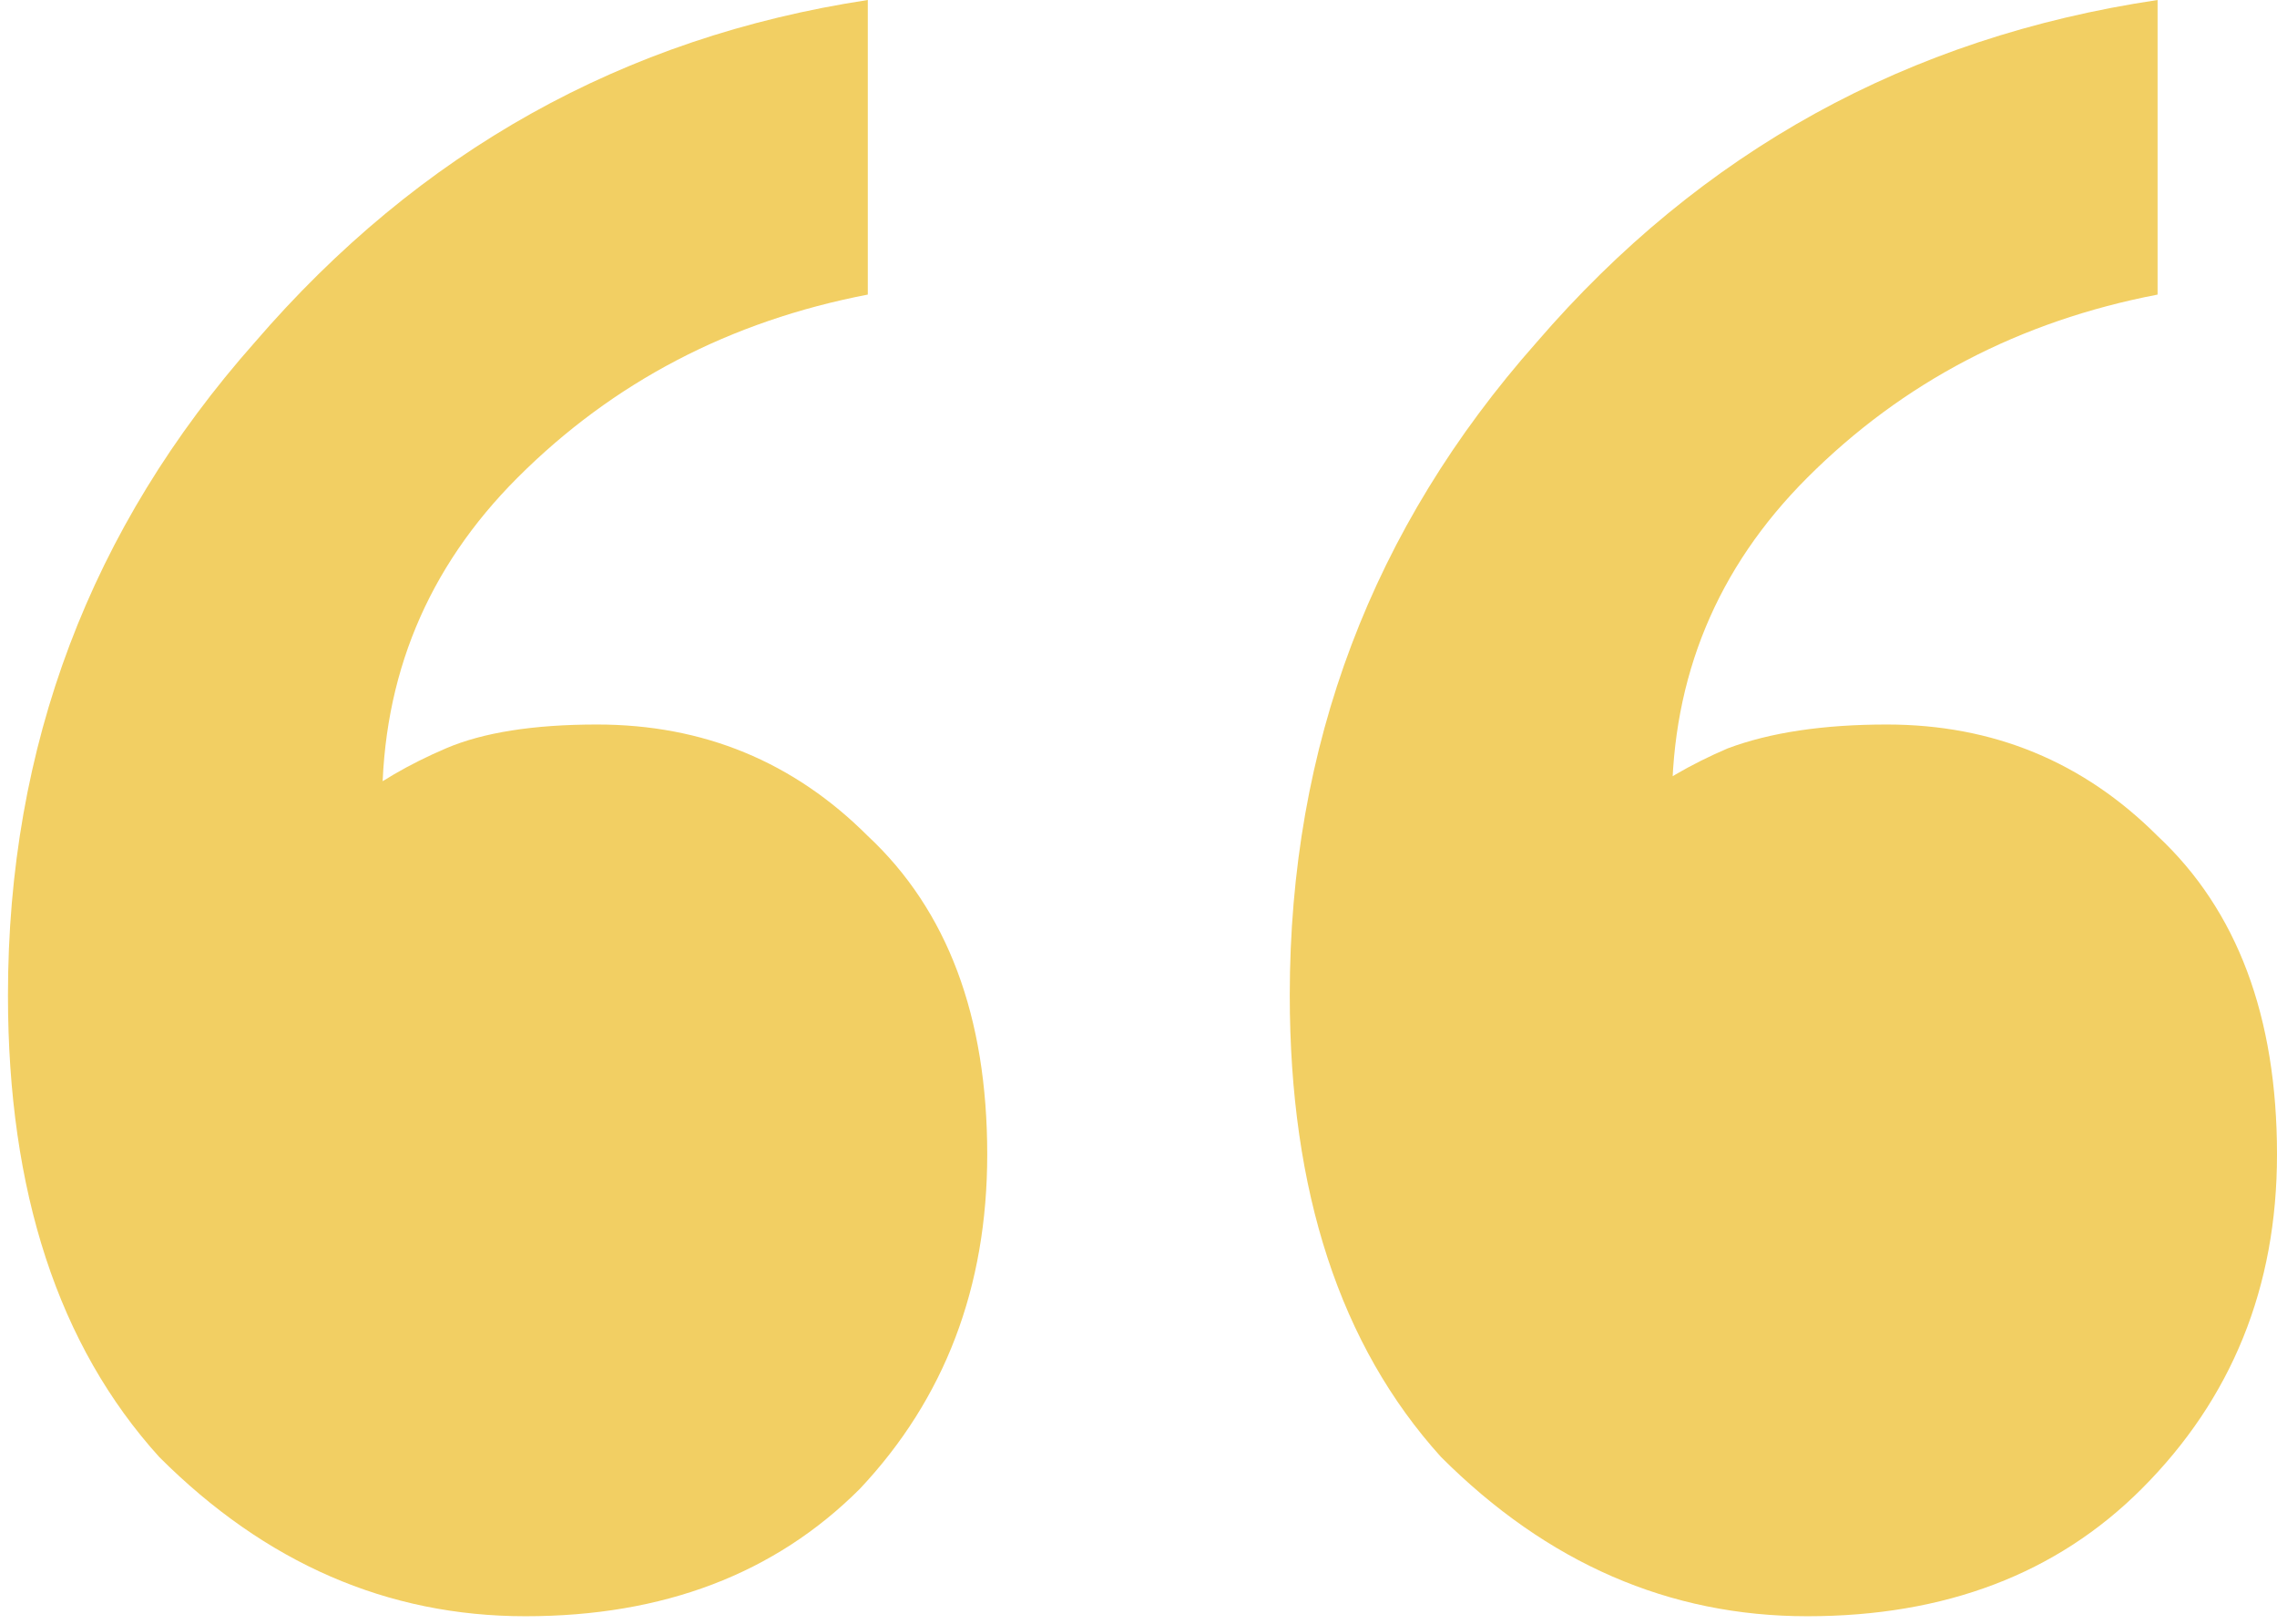 <svg xmlns="http://www.w3.org/2000/svg" width="143" height="102" viewBox="0 0 143 102" fill="none"><path d="M24 50.5H22C23.667 49.167 25.667 48 28 47C30.333 46 33.5 45.5 37.5 45.5C44.167 45.5 49.833 47.833 54.5 52.5C59.5 57.167 62 63.833 62 72.5C62 80.833 59.333 87.833 54 93.5C48.667 98.833 41.667 101.5 33 101.5C24.333 101.5 16.667 98.167 10 91.5C3.667 84.5 0.5 74.833 0.5 62.5C0.5 46.833 5.667 33.167 16 21.5C26.333 9.5 39.167 2.333 54.5 0V18.5C45.833 20.167 38.5 24 32.5 30C26.833 35.667 24 42.5 24 50.5ZM105 50.5H102.5C104.167 49.167 106.167 48 108.5 47C111.167 46 114.5 45.5 118.5 45.5C125.167 45.5 130.833 47.833 135.5 52.5C140.5 57.167 143 63.833 143 72.5C143 80.833 140.167 87.833 134.5 93.5C129.167 98.833 122.167 101.5 113.5 101.5C104.833 101.5 97.167 98.167 90.5 91.5C84.167 84.5 81 74.833 81 62.5C81 46.833 86.167 33.167 96.5 21.5C106.833 9.5 119.833 2.333 135.5 0V18.5C126.833 20.167 119.5 24 113.5 30C107.833 35.667 105 42.5 105 50.5Z" fill="#F2CF63"></path></svg>